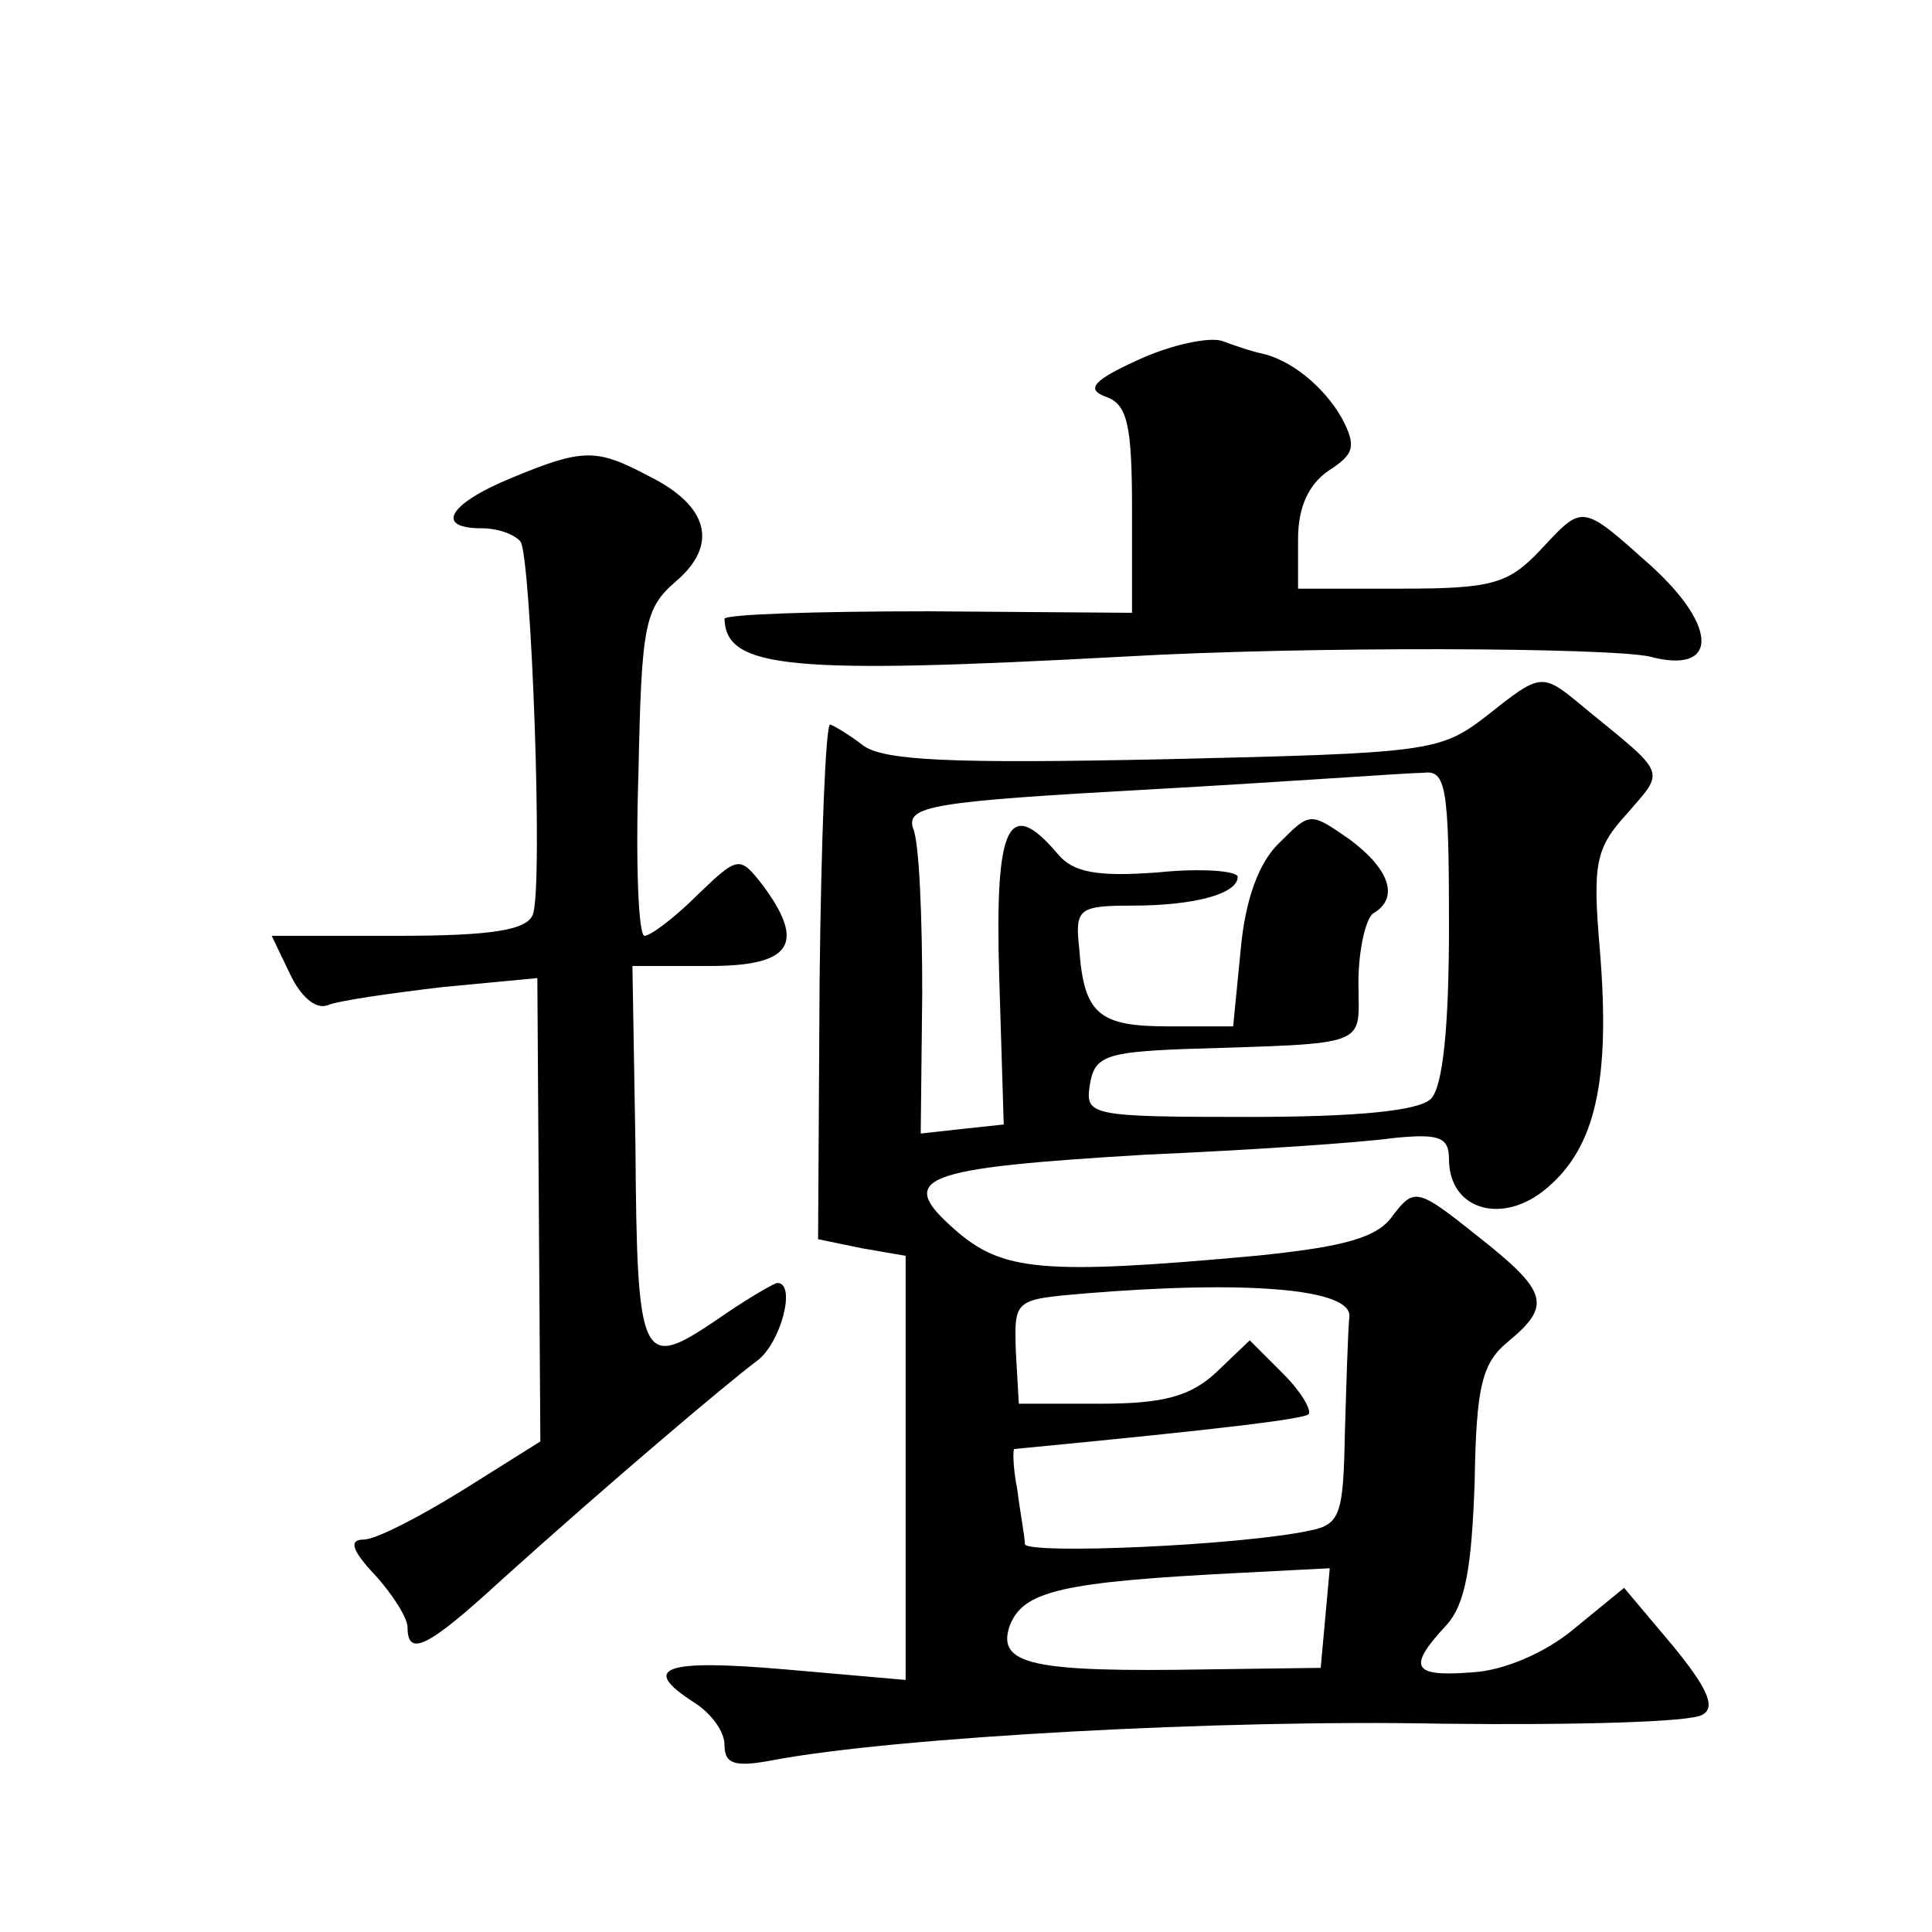 <?xml version="1.0" standalone="no"?>
<!DOCTYPE svg PUBLIC "-//W3C//DTD SVG 20010904//EN"
 "http://www.w3.org/TR/2001/REC-SVG-20010904/DTD/svg10.dtd">
<svg version="1.0" xmlns="http://www.w3.org/2000/svg"
 width="128pt" height="128pt" viewBox="0 0 128 128"
 preserveAspectRatio="xMidYMid meet">
<g transform="translate(0,128) scale(0.1,-0.1)"
fill="#0" stroke="none">
<path d="M755 1042 c-31 -14 -36 -20 -22 -25 14 -5 17 -19 17 -75 l0 -68 -135 1
c-74 0 -135 -2 -135 -5 1 -33 43 -37 265 -25 122 7 321 6 348 0 45 -12 46 19 1
60 -47 42 -45 41 -74 10 -21 -22 -32 -25 -92 -25 l-68 0 0 33 c0 21 7 36 20 45
17 11 19 16 9 35 -12 21 -34 39 -54 43 -5 1 -17 5 -25 8 -8 3 -33 -2 -55 -12z M338
963 c-41 -17 -50 -33 -19 -33 11 0 22 -4 26 -9 7 -13 15 -229 8 -247 -4 -10 -26
-14 -89 -14 l-84 0 12 -25 c7 -15 17 -24 25 -21 7 3 42 8 76 12 l63 6 1 -153 1
-154 -51 -32 c-29 -18 -58 -33 -66 -33 -10 0 -8 -7 7 -23 12 -13 22 -29 22 -35
0 -20 13 -14 62 31 71 64 149 130 169 145 16 11 27 52 14 52 -2 0 -21 -11 -41 -25
-49 -33 -52 -28 -53 116 l-2 119 51 0 c55 0 64 15 35 54 -15 19 -16 19 -43 -7 -15
-15 -31 -27 -35 -27 -4 0 -6 48 -4 108 2 98 4 109 25 127 28 24 22 50 -19 70 -34
18 -43 18 -91 -2z M984 805 c-30 -23 -38 -24 -212 -28 -141 -3 -186 -1 -200 9 -9
7 -19 13 -22 14 -3 0 -6 -77 -7 -170 l-1 -171 29 -6 29 -5 0 -141 0 -140 -80 7
c-81 7 -96 1 -60 -22 11 -7 20 -19 20 -28 0 -13 7 -15 33 -10 80 15 296 27 442
24 88 -1 166 1 173 6 9 5 3 18 -20 46 l-32 38 -33 -27 c-19 -16 -47 -28 -68 -29
-39 -3 -43 3 -17 31 13 14 17 39 19 95 1 64 5 79 22 93 29 24 27 33 -20 70 -40
32 -42 32 -56 14 -10 -15 -32 -21 -91 -27 -142 -13 -168 -10 -199 17 -40 35 -24
41 126 50 69 3 143 8 164 11 30 3 37 1 37 -14 0 -34 36 -44 65 -19 32 27 42 71
35 157 -5 58 -3 68 18 91 25 29 27 25 -27 69 -30 25 -29 25 -67 -5z m-24 -138 c0
-67 -4 -107 -12 -115 -8 -8 -49 -12 -121 -12 -105 0 -108 1 -105 21 3 19 10 22
63 24 125 4 115 1 115 44 0 22 5 43 10 46 17 10 11 29 -16 49 -26 18 -26 18 -46
-2 -14 -13 -23 -38 -26 -71 l-5 -51 -43 0 c-46 0 -56 8 -59 52 -3 26 0 28 35 28
42 0 70 8 70 19 0 4 -24 6 -53 3 -40 -3 -56 0 -66 12 -33 39 -42 20 -39 -81 l3
-98 -28 -3 -27 -3 1 93 c0 51 -2 100 -6 109 -5 15 12 18 157 26 90 5 171 11 181
11 15 2 17 -9 17 -101z m-66 -259 c-1 -10 -2 -45 -3 -78 -1 -53 -3 -60 -23 -64
-46 -10 -188 -16 -189 -9 0 5 -3 20 -5 36 -3 15 -3 27 -2 27 146 14 191 20 195
23 2 3 -5 15 -17 27 l-22 22 -22 -21 c-17 -16 -35 -21 -77 -21 l-54 0 -2 35 c-1
34 -1 34 45 38 109 9 177 3 176 -15z m-16 -200 l-3 -33 -75 -1 c-116 -2 -140 3
-131 29 9 23 34 29 154 35 l58 3 -3 -33z"/>
</g>
</svg>
